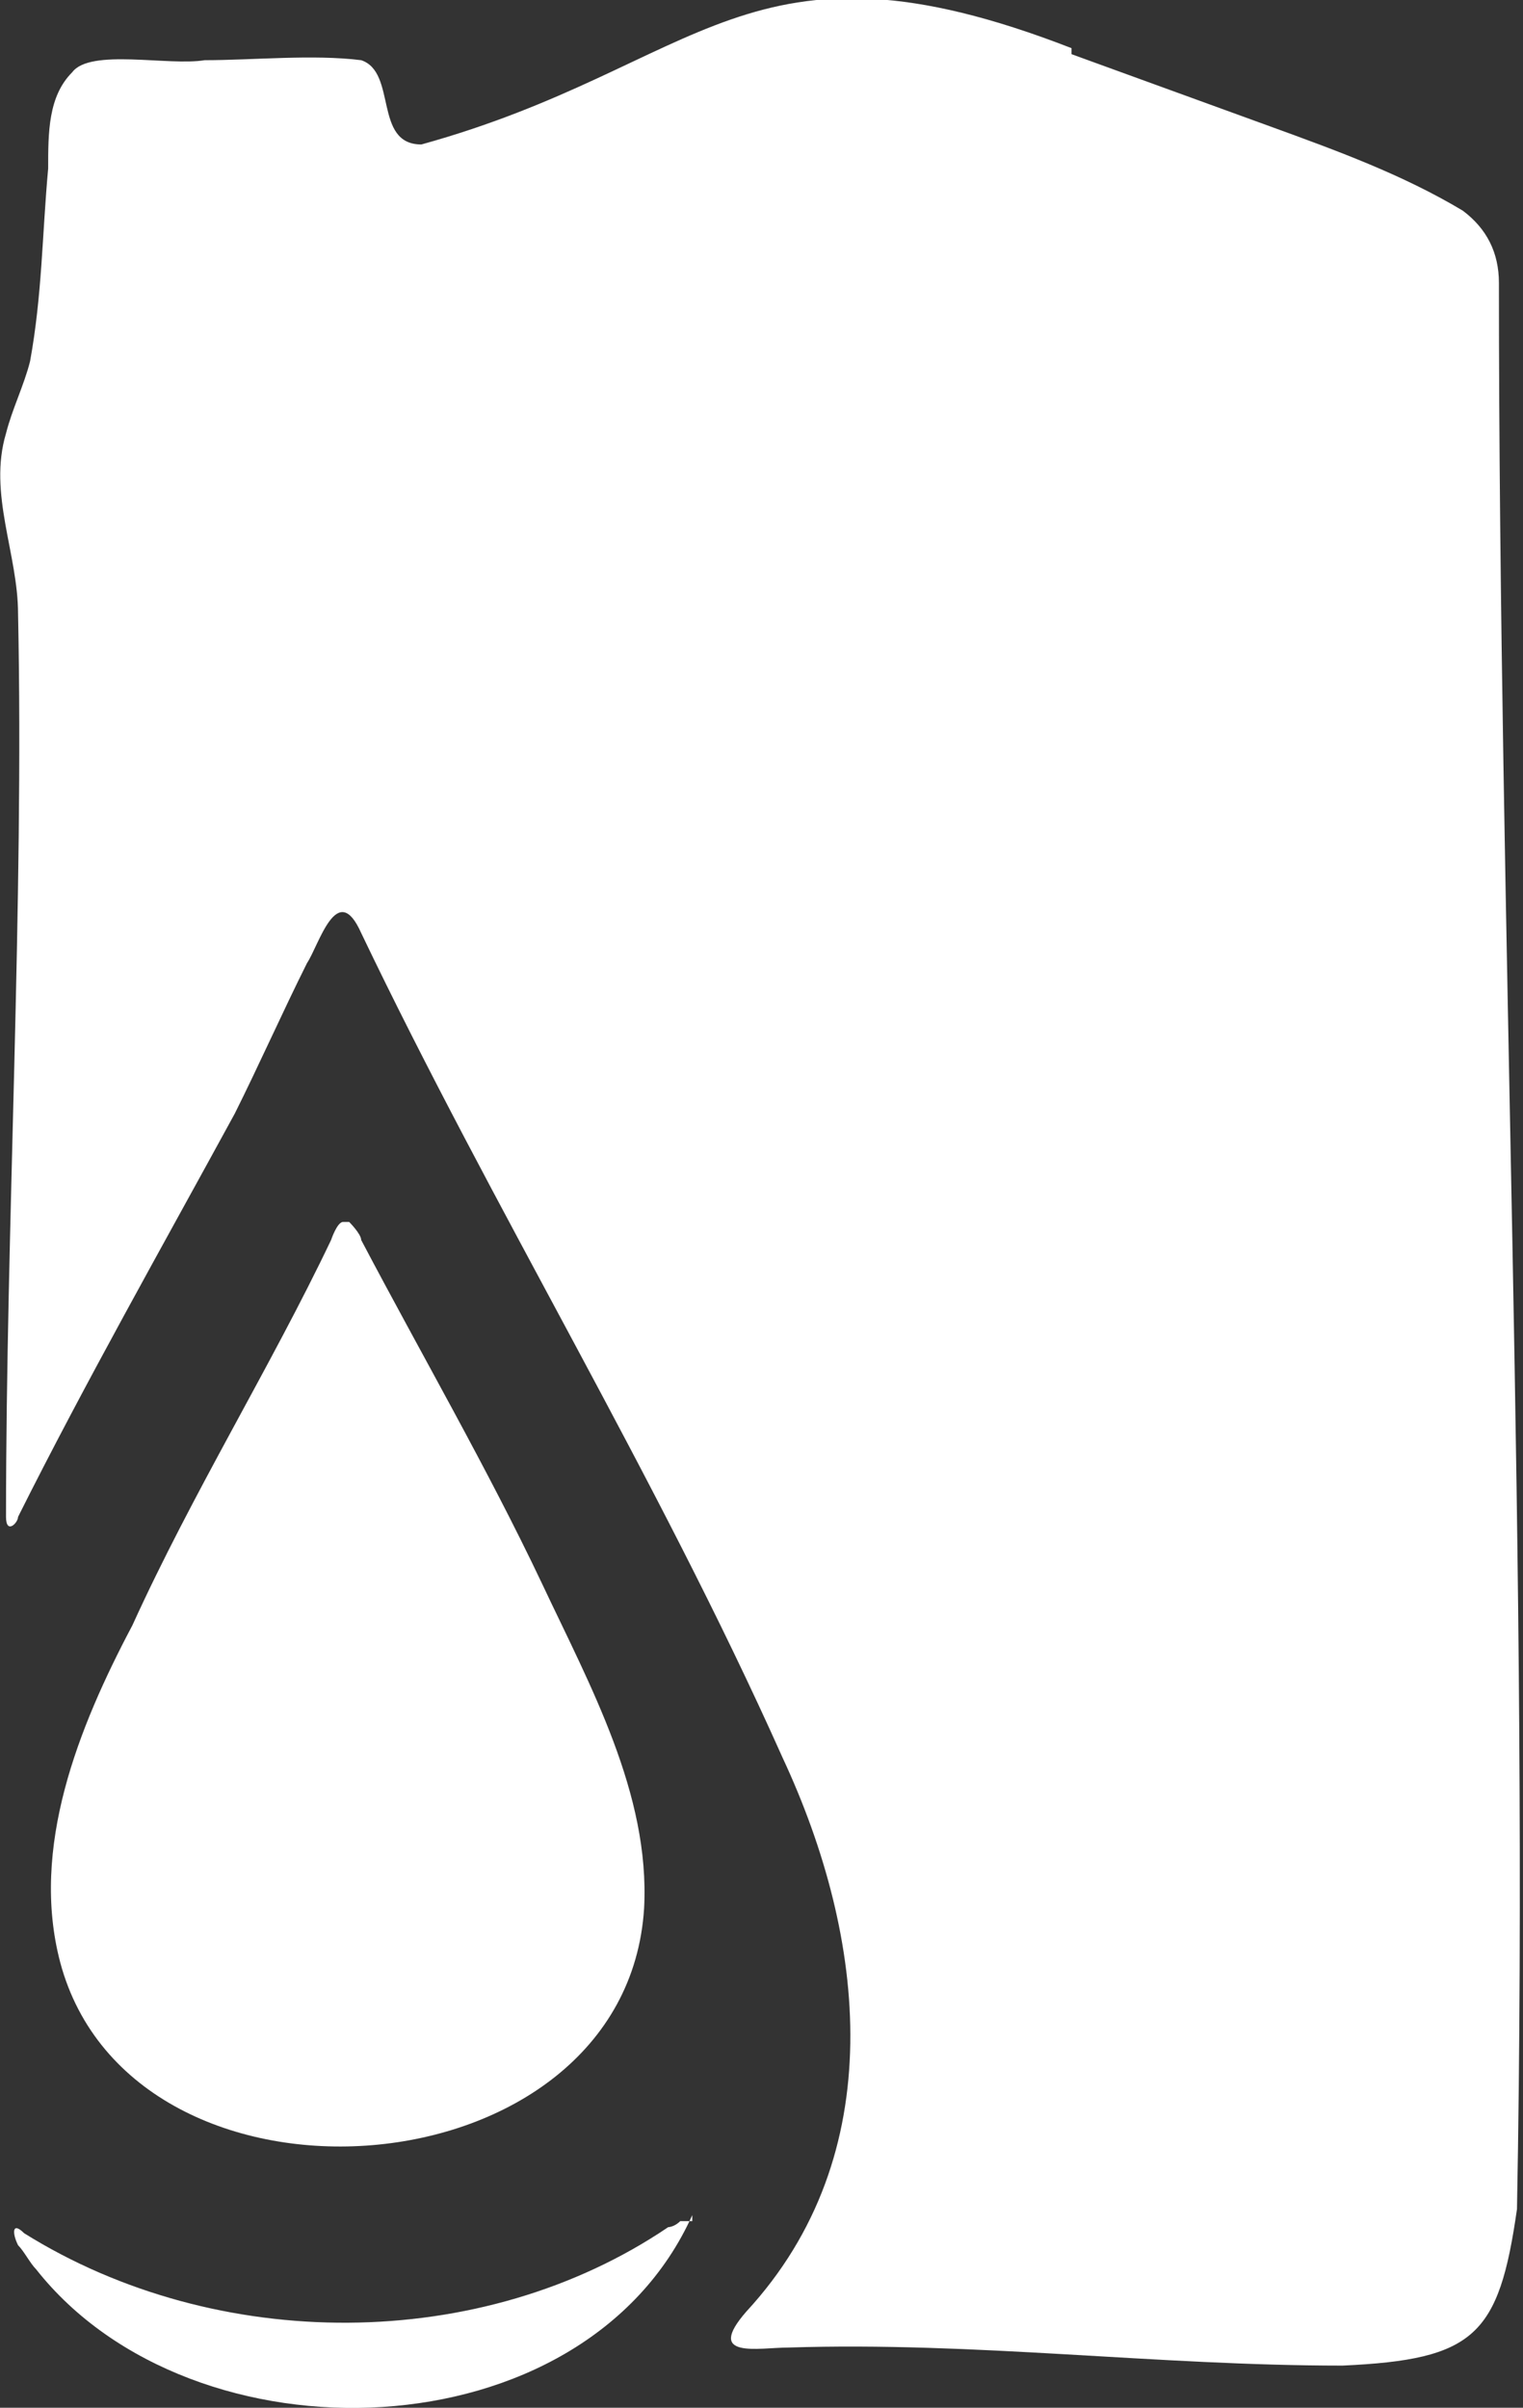 <?xml version="1.0" encoding="UTF-8"?>
<svg id="Livello_1" xmlns="http://www.w3.org/2000/svg" version="1.1" viewBox="0 0 25.3 40">
  <rect x="0" y="0" width="25.3" height="40" fill="#333333" stroke="none"/>
  <!-- Generator: Adobe Illustrator 29.1.0, SVG Export Plug-In . SVG Version: 2.1.0 Build 142)  -->
  <defs>
    <style>
      .st0 {
        fill: #fff;
      }
    </style>
  </defs>
  <path class="st0" d="M17.8.9c1.1.4,2.2.8,3.3,1.2,1.1.4,2.2.8,3.2,1.4.4.3.6.7.6,1.2,0,10.7.5,21.3.3,32-.3,2.1-.7,2.5-2.9,2.6-3.1,0-6.1-.4-9.2-.3-.5,0-1.4.2-.7-.6,2.4-2.6,2-6.2.6-9.2-2.1-4.7-4.8-9.1-7-13.7-.4-.9-.7.2-.9.5-.4.8-.8,1.7-1.2,2.5-1.2,2.2-2.5,4.5-3.6,6.7,0,.1-.2.3-.2,0,0-4.8.3-10.2.2-15,0-1-.5-2-.2-3,.1-.4.3-.8.4-1.2.2-1.1.2-2.1.3-3.2,0-.6,0-1.2.4-1.6.3-.4,1.6-.1,2.2-.2.8,0,1.8-.1,2.6,0,.6.2.2,1.4,1,1.4,4.7-1.3,5.4-3.7,10.8-1.6h0Z"/>
  <path class="st0" d="M5.8,20.3c0,0,.2.2.2.3,1,1.9,2.1,3.8,3,5.7.8,1.7,1.8,3.5,1.7,5.4-.3,4.8-8.5,5.4-9.7.9-.5-1.9.3-3.9,1.2-5.6,1-2.2,2.3-4.3,3.3-6.4,0,0,.1-.3.2-.3h0Z"/>
  <path class="st0" d="M11.5,36.8c-1.8,4-8.3,4.2-10.9.9-.1-.1-.2-.3-.3-.4-.1-.2-.1-.4.1-.2,3.2,2,7.6,2,10.7-.1,0,0,.1,0,.2-.1,0,0,.2,0,.2,0h0Z"/>
</svg>